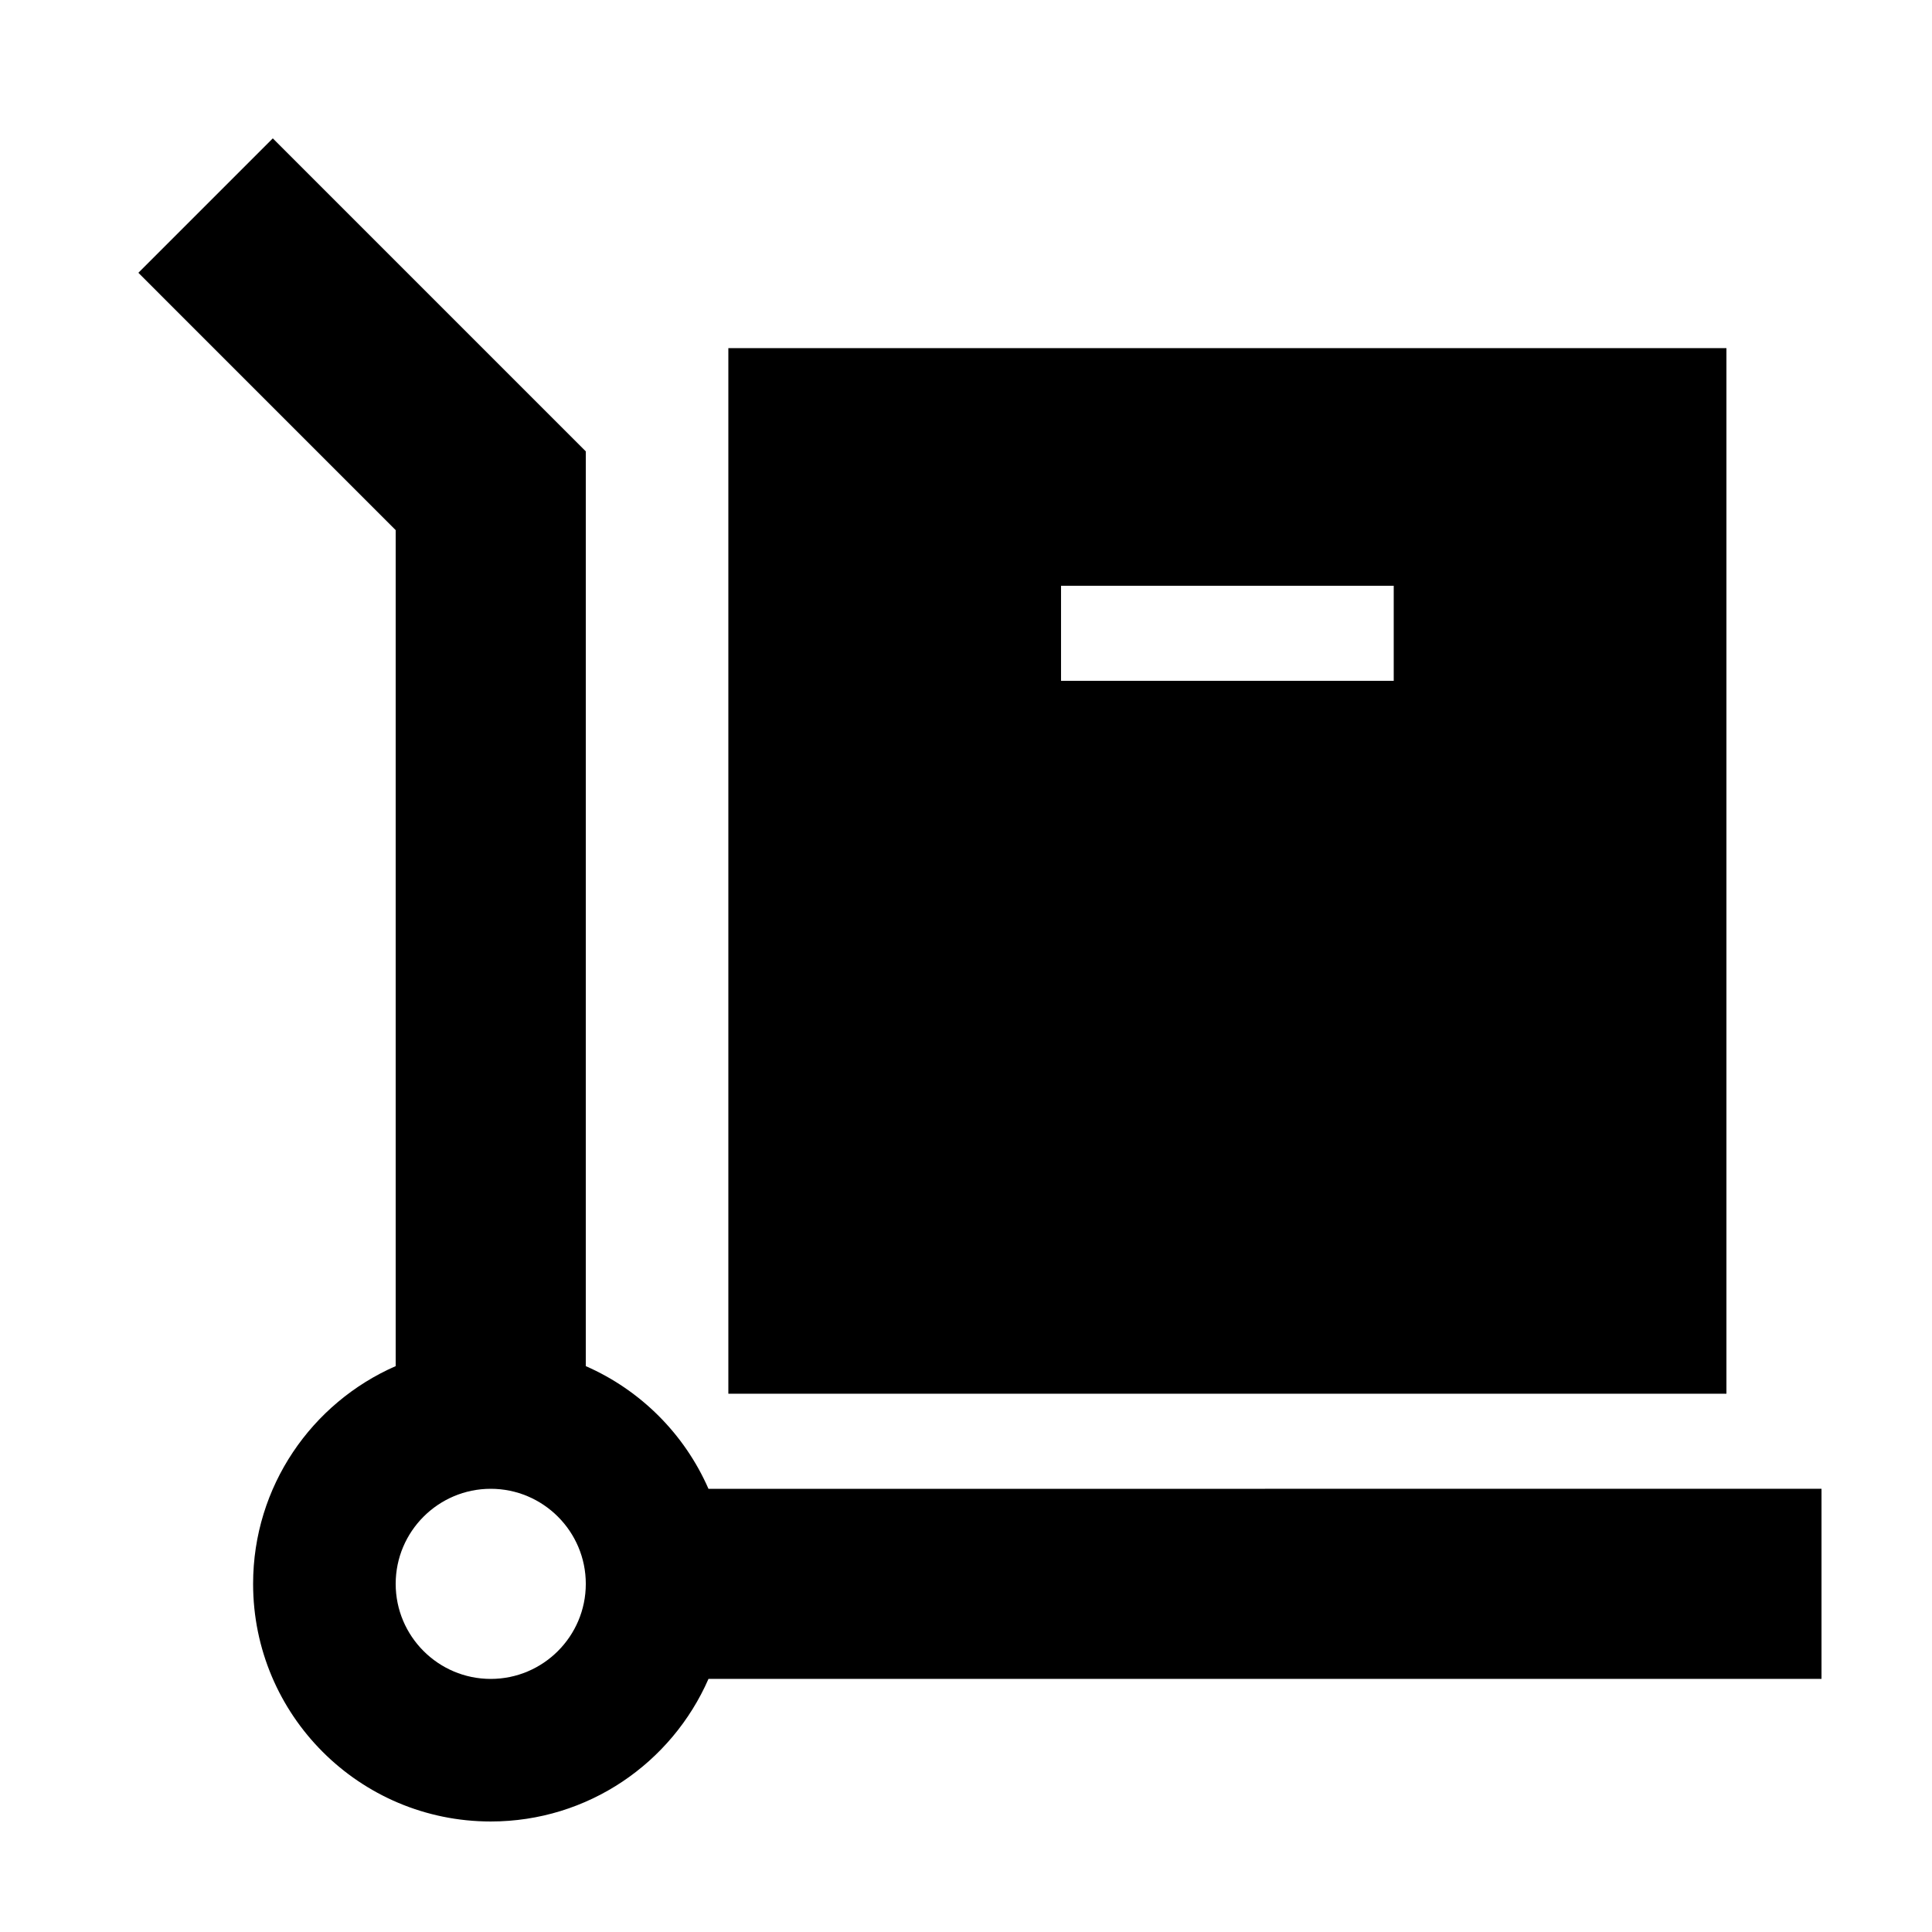 <?xml version="1.0" encoding="UTF-8"?>
<!-- Uploaded to: ICON Repo, www.svgrepo.com, Generator: ICON Repo Mixer Tools -->
<svg fill="#000000" width="800px" height="800px" version="1.1" viewBox="144 144 512 512" xmlns="http://www.w3.org/2000/svg">
 <g>
  <path d="m331.75 538.55c-6.348-14.516-17.996-26.164-32.512-32.512l0.004-242.42-82.949-82.953-35.625 35.625 68.191 68.195v221.55c-22.234 9.723-37.785 31.883-37.785 57.703 0 34.781 28.191 62.973 62.977 62.973 25.82 0 47.977-15.551 57.703-37.785h294.96v-50.383zm-57.699 50.379c-13.891 0-25.191-11.301-25.191-25.191s11.301-25.191 25.191-25.191 25.191 11.301 25.191 25.191-11.301 25.191-25.191 25.191z"/>
  <path d="m601.52 236.26h-264.5v277.09h264.5zm-88.168 88.164h-88.168v-25.191h88.168z"/>
 </g>
</svg>